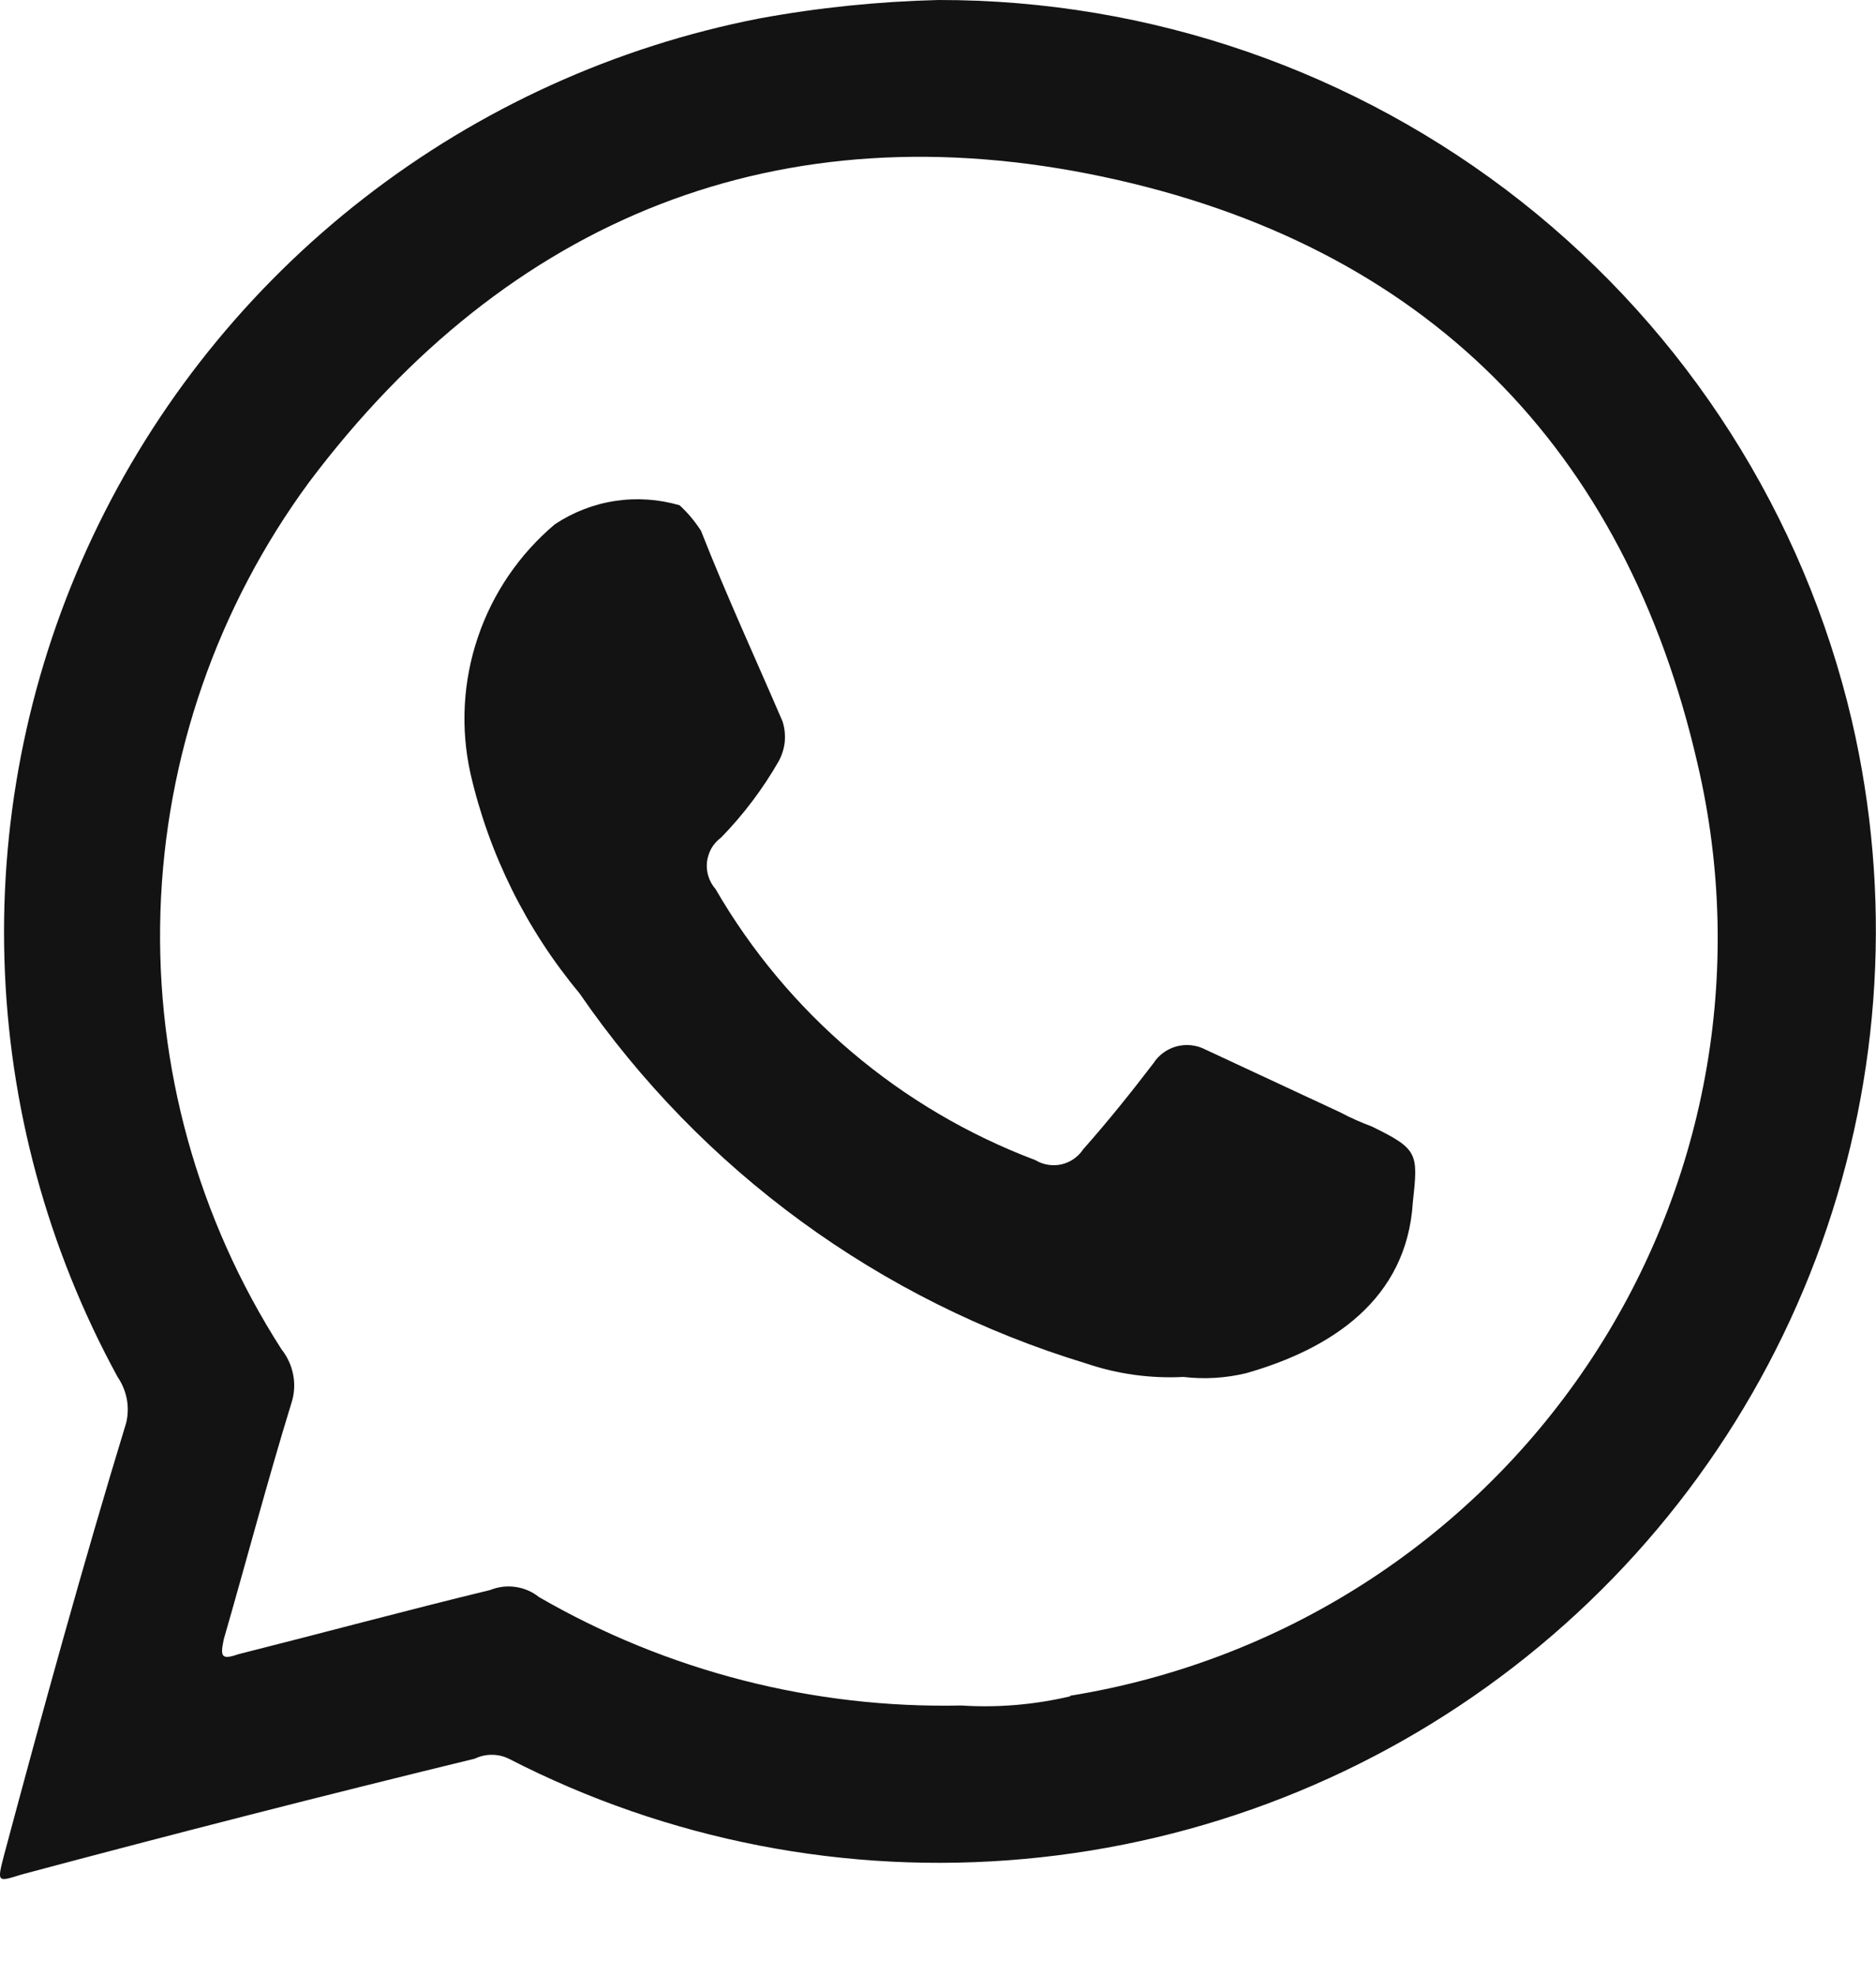 <?xml version="1.0" encoding="UTF-8"?> <svg xmlns="http://www.w3.org/2000/svg" width="19" height="20" viewBox="0 0 19 20" fill="none"> <path fill-rule="evenodd" clip-rule="evenodd" d="M18.755 7.293C18.268 5.217 17.088 3.366 15.409 2.041C13.729 0.717 11.648 -0.003 9.504 6.58809e-06C8.895 0.015 8.288 0.077 7.689 0.187C6.23 0.472 4.859 1.095 3.686 2.006C2.514 2.916 1.574 4.088 0.941 5.427C0.308 6.766 0.001 8.234 0.045 9.713C0.088 11.191 0.481 12.639 1.191 13.939C1.237 14.006 1.268 14.081 1.284 14.161C1.299 14.24 1.297 14.322 1.279 14.4C0.838 15.844 0.429 17.331 0.038 18.791C-0.029 19.054 -0.029 19.054 0.214 18.977C1.753 18.566 3.276 18.176 4.809 17.803C4.863 17.777 4.921 17.764 4.98 17.764C5.04 17.764 5.098 17.777 5.152 17.803C6.76 18.631 8.574 18.983 10.377 18.818C12.181 18.654 13.9 17.979 15.33 16.874C16.761 15.769 17.843 14.279 18.45 12.582C19.057 10.884 19.163 9.049 18.755 7.293V7.293ZM10.839 17.172C10.478 17.257 10.106 17.289 9.736 17.265C8.236 17.297 6.757 16.917 5.46 16.168C5.391 16.113 5.309 16.077 5.222 16.065C5.135 16.052 5.046 16.063 4.964 16.096C4.103 16.305 3.27 16.53 2.421 16.744C2.244 16.804 2.228 16.777 2.266 16.596C2.493 15.811 2.702 15.015 2.95 14.208C2.981 14.116 2.988 14.017 2.97 13.921C2.953 13.826 2.912 13.736 2.851 13.659C2.002 12.338 1.575 10.793 1.625 9.226C1.675 7.659 2.201 6.143 3.132 4.879C5.152 2.195 7.904 1.098 11.17 1.789C14.436 2.481 16.46 4.533 17.194 7.738C17.436 8.775 17.462 9.85 17.269 10.897C17.076 11.944 16.669 12.94 16.073 13.824C15.477 14.708 14.705 15.461 13.805 16.036C12.905 16.611 11.895 16.995 10.839 17.166V17.172Z" fill="#131313"></path> <path fill-rule="evenodd" clip-rule="evenodd" d="M11.986 13.939C11.651 13.956 11.316 13.91 10.999 13.802C8.91 13.168 7.101 11.846 5.868 10.054C5.331 9.409 4.953 8.648 4.765 7.831C4.663 7.373 4.689 6.895 4.84 6.451C4.99 6.006 5.26 5.61 5.62 5.307C5.804 5.185 6.012 5.104 6.23 5.071C6.449 5.038 6.671 5.053 6.883 5.115C6.966 5.191 7.038 5.278 7.099 5.372C7.363 6.042 7.65 6.662 7.926 7.304C7.947 7.37 7.954 7.44 7.948 7.508C7.941 7.577 7.92 7.644 7.887 7.705C7.726 7.986 7.53 8.246 7.303 8.479C7.263 8.508 7.23 8.545 7.205 8.588C7.181 8.631 7.166 8.678 7.16 8.727C7.155 8.776 7.16 8.826 7.175 8.873C7.19 8.92 7.215 8.963 7.247 9C7.976 10.259 9.12 11.229 10.486 11.744C10.565 11.792 10.66 11.807 10.751 11.787C10.841 11.766 10.92 11.711 10.971 11.634C11.214 11.36 11.457 11.058 11.683 10.762C11.737 10.678 11.821 10.618 11.918 10.592C12.015 10.567 12.118 10.578 12.207 10.624L13.575 11.261C13.678 11.316 13.785 11.363 13.895 11.404C14.364 11.634 14.364 11.673 14.309 12.172C14.248 13.154 13.487 13.654 12.621 13.901C12.413 13.951 12.198 13.964 11.986 13.939V13.939Z" fill="#131313"></path> </svg> 